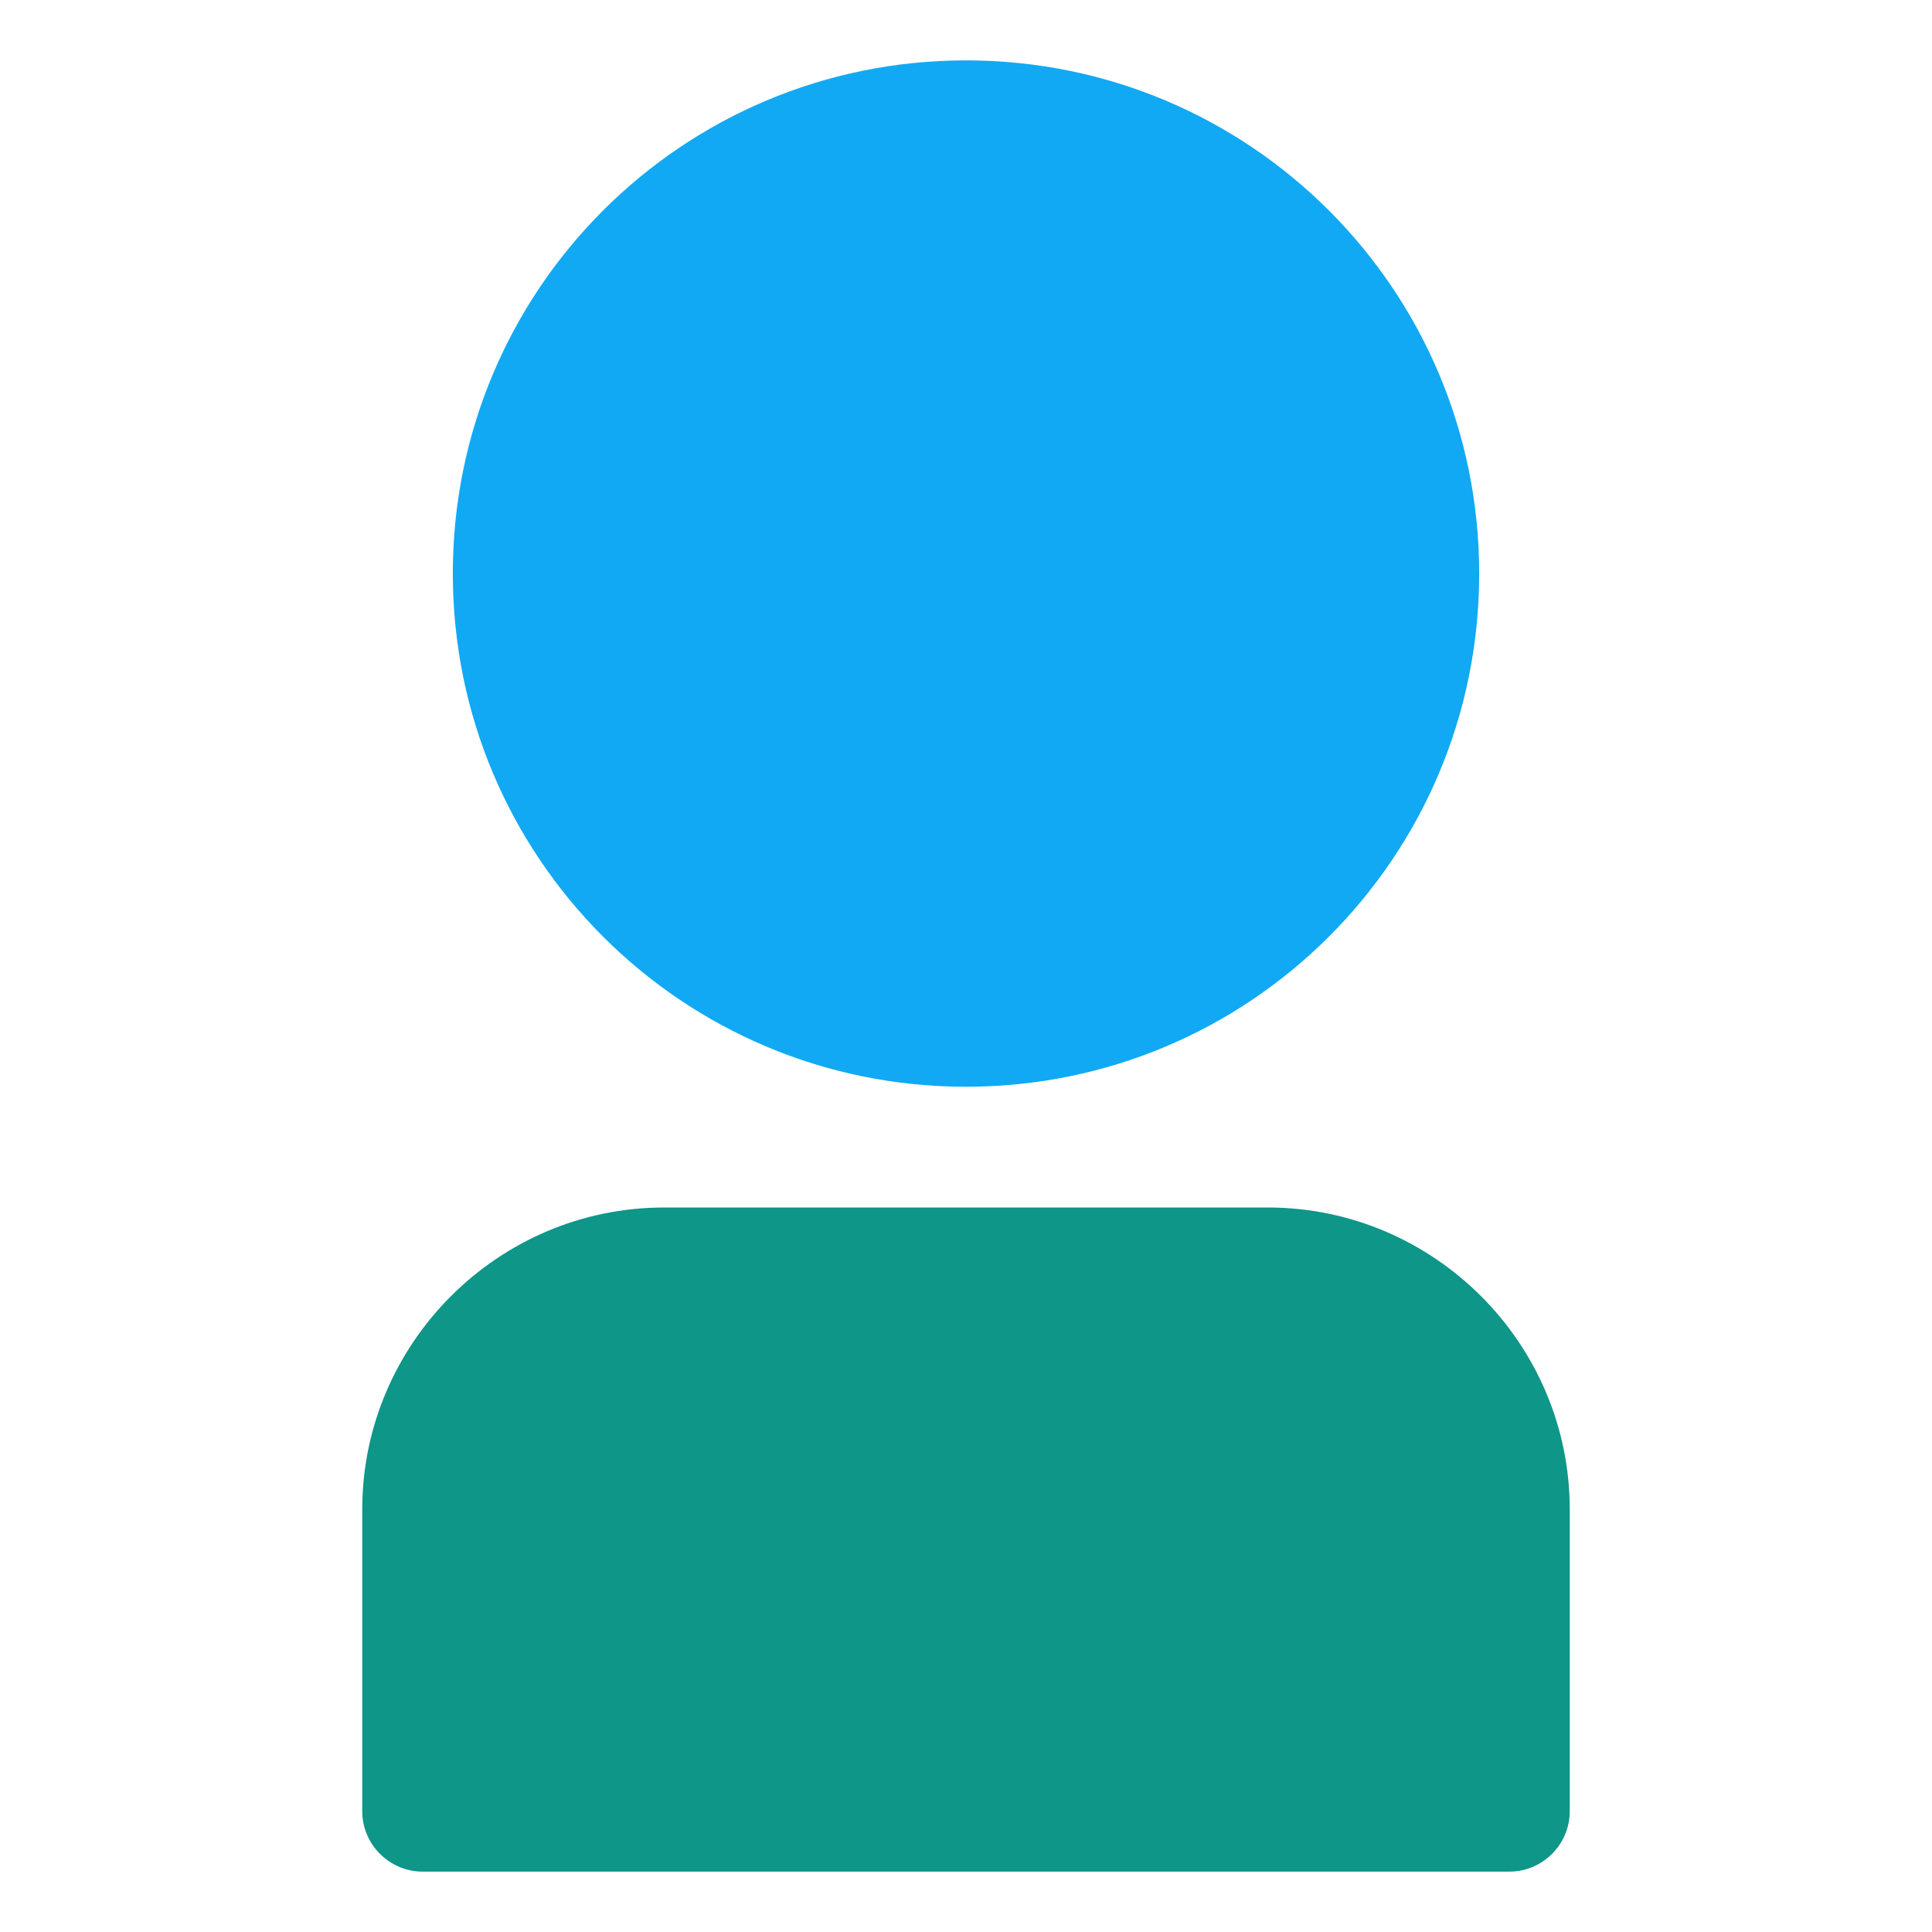 <?xml version="1.0" ?>
<!DOCTYPE svg  PUBLIC '-//W3C//DTD SVG 1.1//EN'  'http://www.w3.org/Graphics/SVG/1.1/DTD/svg11.dtd'>
<!-- Скачано с сайта svg4.ru / Downloaded from svg4.ru -->
<svg width="800px" height="800px" viewBox="0 0 64 64" enable-background="new 0 0 64 64" version="1.1" xml:space="preserve" xmlns="http://www.w3.org/2000/svg" xmlns:xlink="http://www.w3.org/1999/xlink">
<g id="Home"/>
<g id="Camera"/>
<g id="Mail"/>
<g id="Print"/>
<g id="Save"/>
<g id="Folder"/>
<g id="Search"/>
<g id="User">
<g>
<path d="M49,19c0,9.4-7.6,17-17,17s-17-7.6-17-17S22.6,2,32,2S49,9.6,49,19z" fill="#11A9F3"/>
</g>
<g>
<path d="M52,50v10c0,1.1-0.9,2-2,2H14c-1.1,0-2-0.9-2-2V50c0-5.5,4.5-10,10-10h20C47.5,40,52,44.5,52,50z" fill="#0E9688"/>
</g>
</g>
<g id="Pin"/>
<g id="Calendar"/>
<g id="Gallery"/>
<g id="time"/>
<g id="Pin_1_"/>
<g id="Setting"/>
<g id="Player"/>
<g id="Lock"/>
<g id="Trash_Can"/>
<g id="Notification"/>
<g id="Record"/>
<g id="Shopping_Bag"/>
</svg>